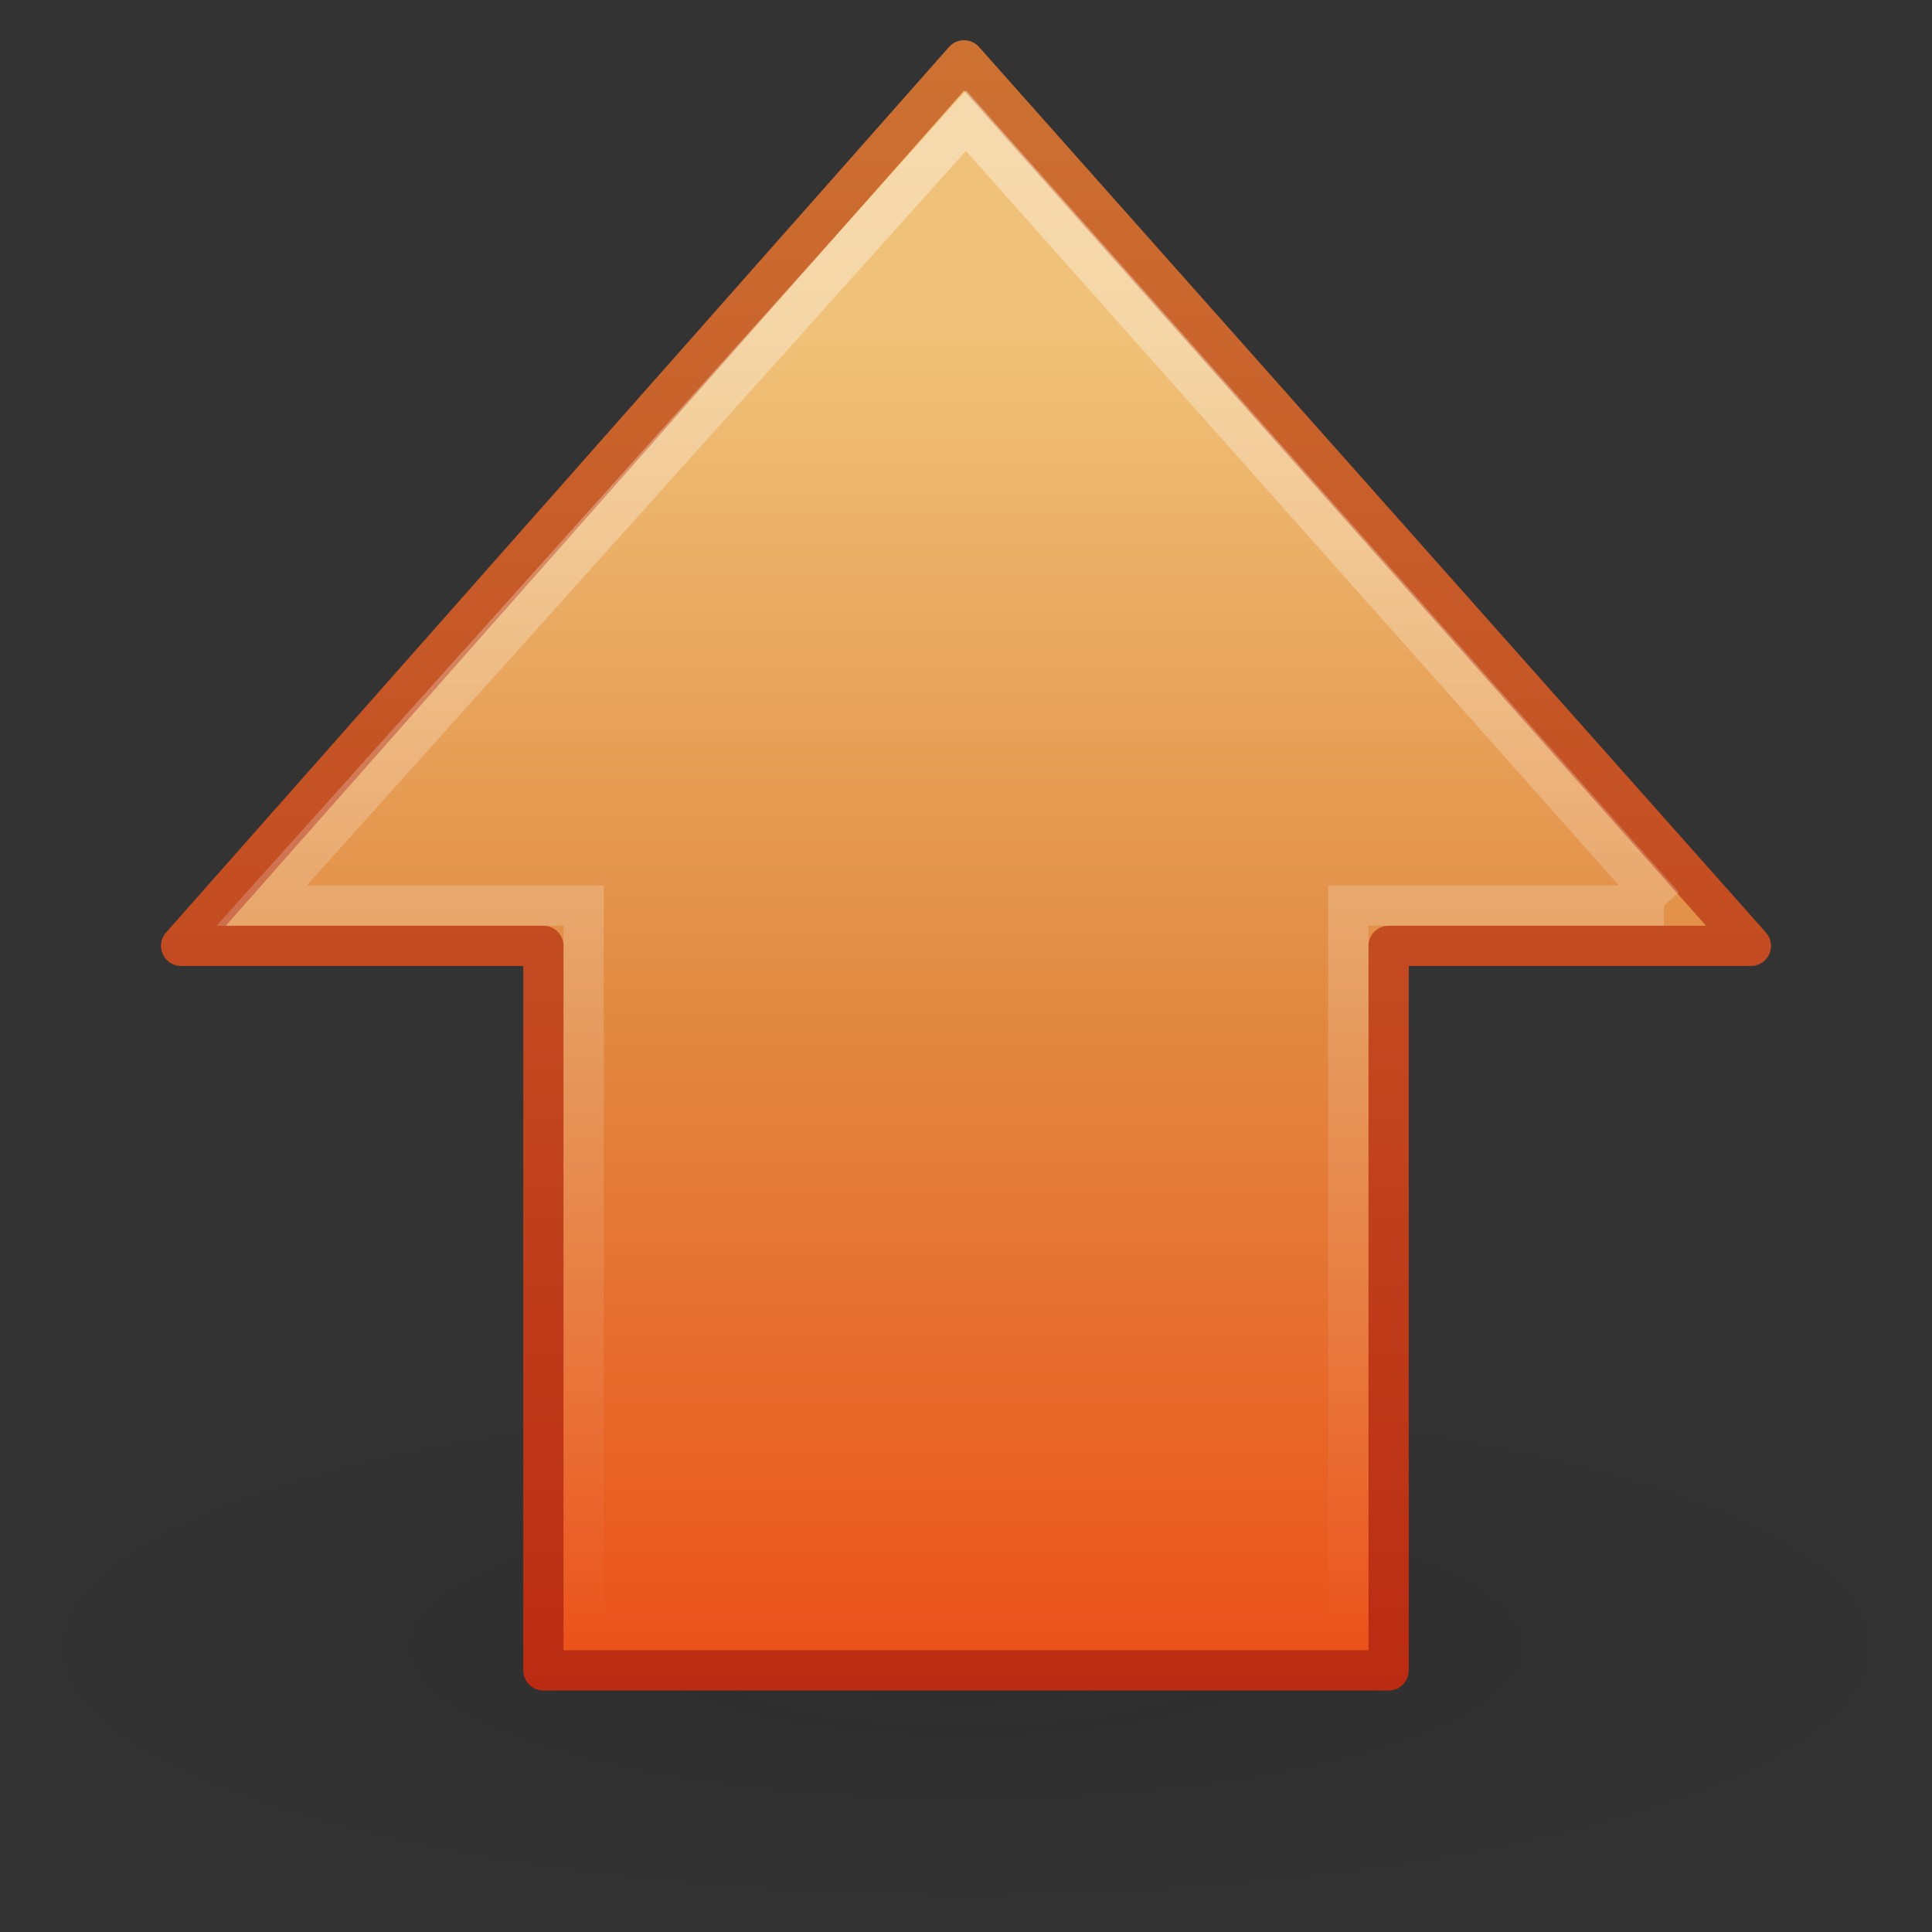 <?xml version="1.0" encoding="UTF-8"?>
<!-- Created with Inkscape (http://www.inkscape.org/) -->
<svg id="svg3702" width="48px" height="48px" version="1.1" xmlns="http://www.w3.org/2000/svg" xmlns:cc="http://creativecommons.org/ns#" xmlns:dc="http://purl.org/dc/elements/1.1/" xmlns:rdf="http://www.w3.org/1999/02/22-rdf-syntax-ns#" xmlns:xlink="http://www.w3.org/1999/xlink">
 <rect width="100%" height="100%" fill="#333333" stroke="none"/>
 <defs id="defs3704">
  <linearGradient id="linearGradient2880" x1="41.857" x2="8.081" y1="26.399" y2="26.399" gradientTransform="matrix(0 -1.14 -1.142 0 54.072 50.211)" gradientUnits="userSpaceOnUse">
   <stop id="stop4224" style="stop-color:#fff" offset="0"/>
   <stop id="stop4226" style="stop-color:#fff;stop-opacity:0" offset="1"/>
  </linearGradient>
  <linearGradient id="linearGradient2883" x1="8.829" x2="43.092" y1="23.891" y2="23.891" gradientTransform="matrix(0 .983 -.989 0 47.637 -.3)" gradientUnits="userSpaceOnUse">
   <stop id="stop3618" style="stop-color:#f0c178" offset="0"/>
   <stop id="stop3270" style="stop-color:#e18941" offset=".5"/>
   <stop id="stop3620" style="stop-color:#ec4f18" offset="1"/>
  </linearGradient>
  <linearGradient id="linearGradient3666" x1="10.102" x2="10.102" y1="42" y2=".962" gradientUnits="userSpaceOnUse">
   <stop id="stop3624" style="stop-color:#bb2b12" offset="0"/>
   <stop id="stop3626" style="stop-color:#cd7233" offset="1"/>
  </linearGradient>
  <radialGradient id="radialGradient3700" cx="11.25" cy="19.031" r="8.062" gradientTransform="matrix(2.97 0 0 .817 -9.407 25.375)" gradientUnits="userSpaceOnUse">
   <stop id="stop2487" style="stop-color:#0d0d0d" offset="0"/>
   <stop id="stop2489" style="stop-color:#0d0d0d;stop-opacity:0" offset="1"/>
  </radialGradient>
 </defs>
 <g id="layer1">
  <path id="path4346" d="m47.942 40.916a23.942 6.584 0 0 1-47.883 0 23.942 6.584 0 1 1 47.883 0z" style="fill:url(#radialGradient3700);opacity:.163"/>
  <path id="path4348" d="m43.5 23.5-19.549-22-19.451 22h9v18h21v-18h9z" style="fill:url(#linearGradient2883);stroke-linecap:round;stroke-linejoin:round;stroke-width:1;stroke:url(#linearGradient3666)"/>
  <path id="path4360" d="m41.338 22.5-17.338-19.5-17.5 19.5h8v18h19v-18h7.838z" style="fill:none;opacity:.4;stroke-width:1;stroke:url(#linearGradient2880)"/>
 </g>
</svg>
